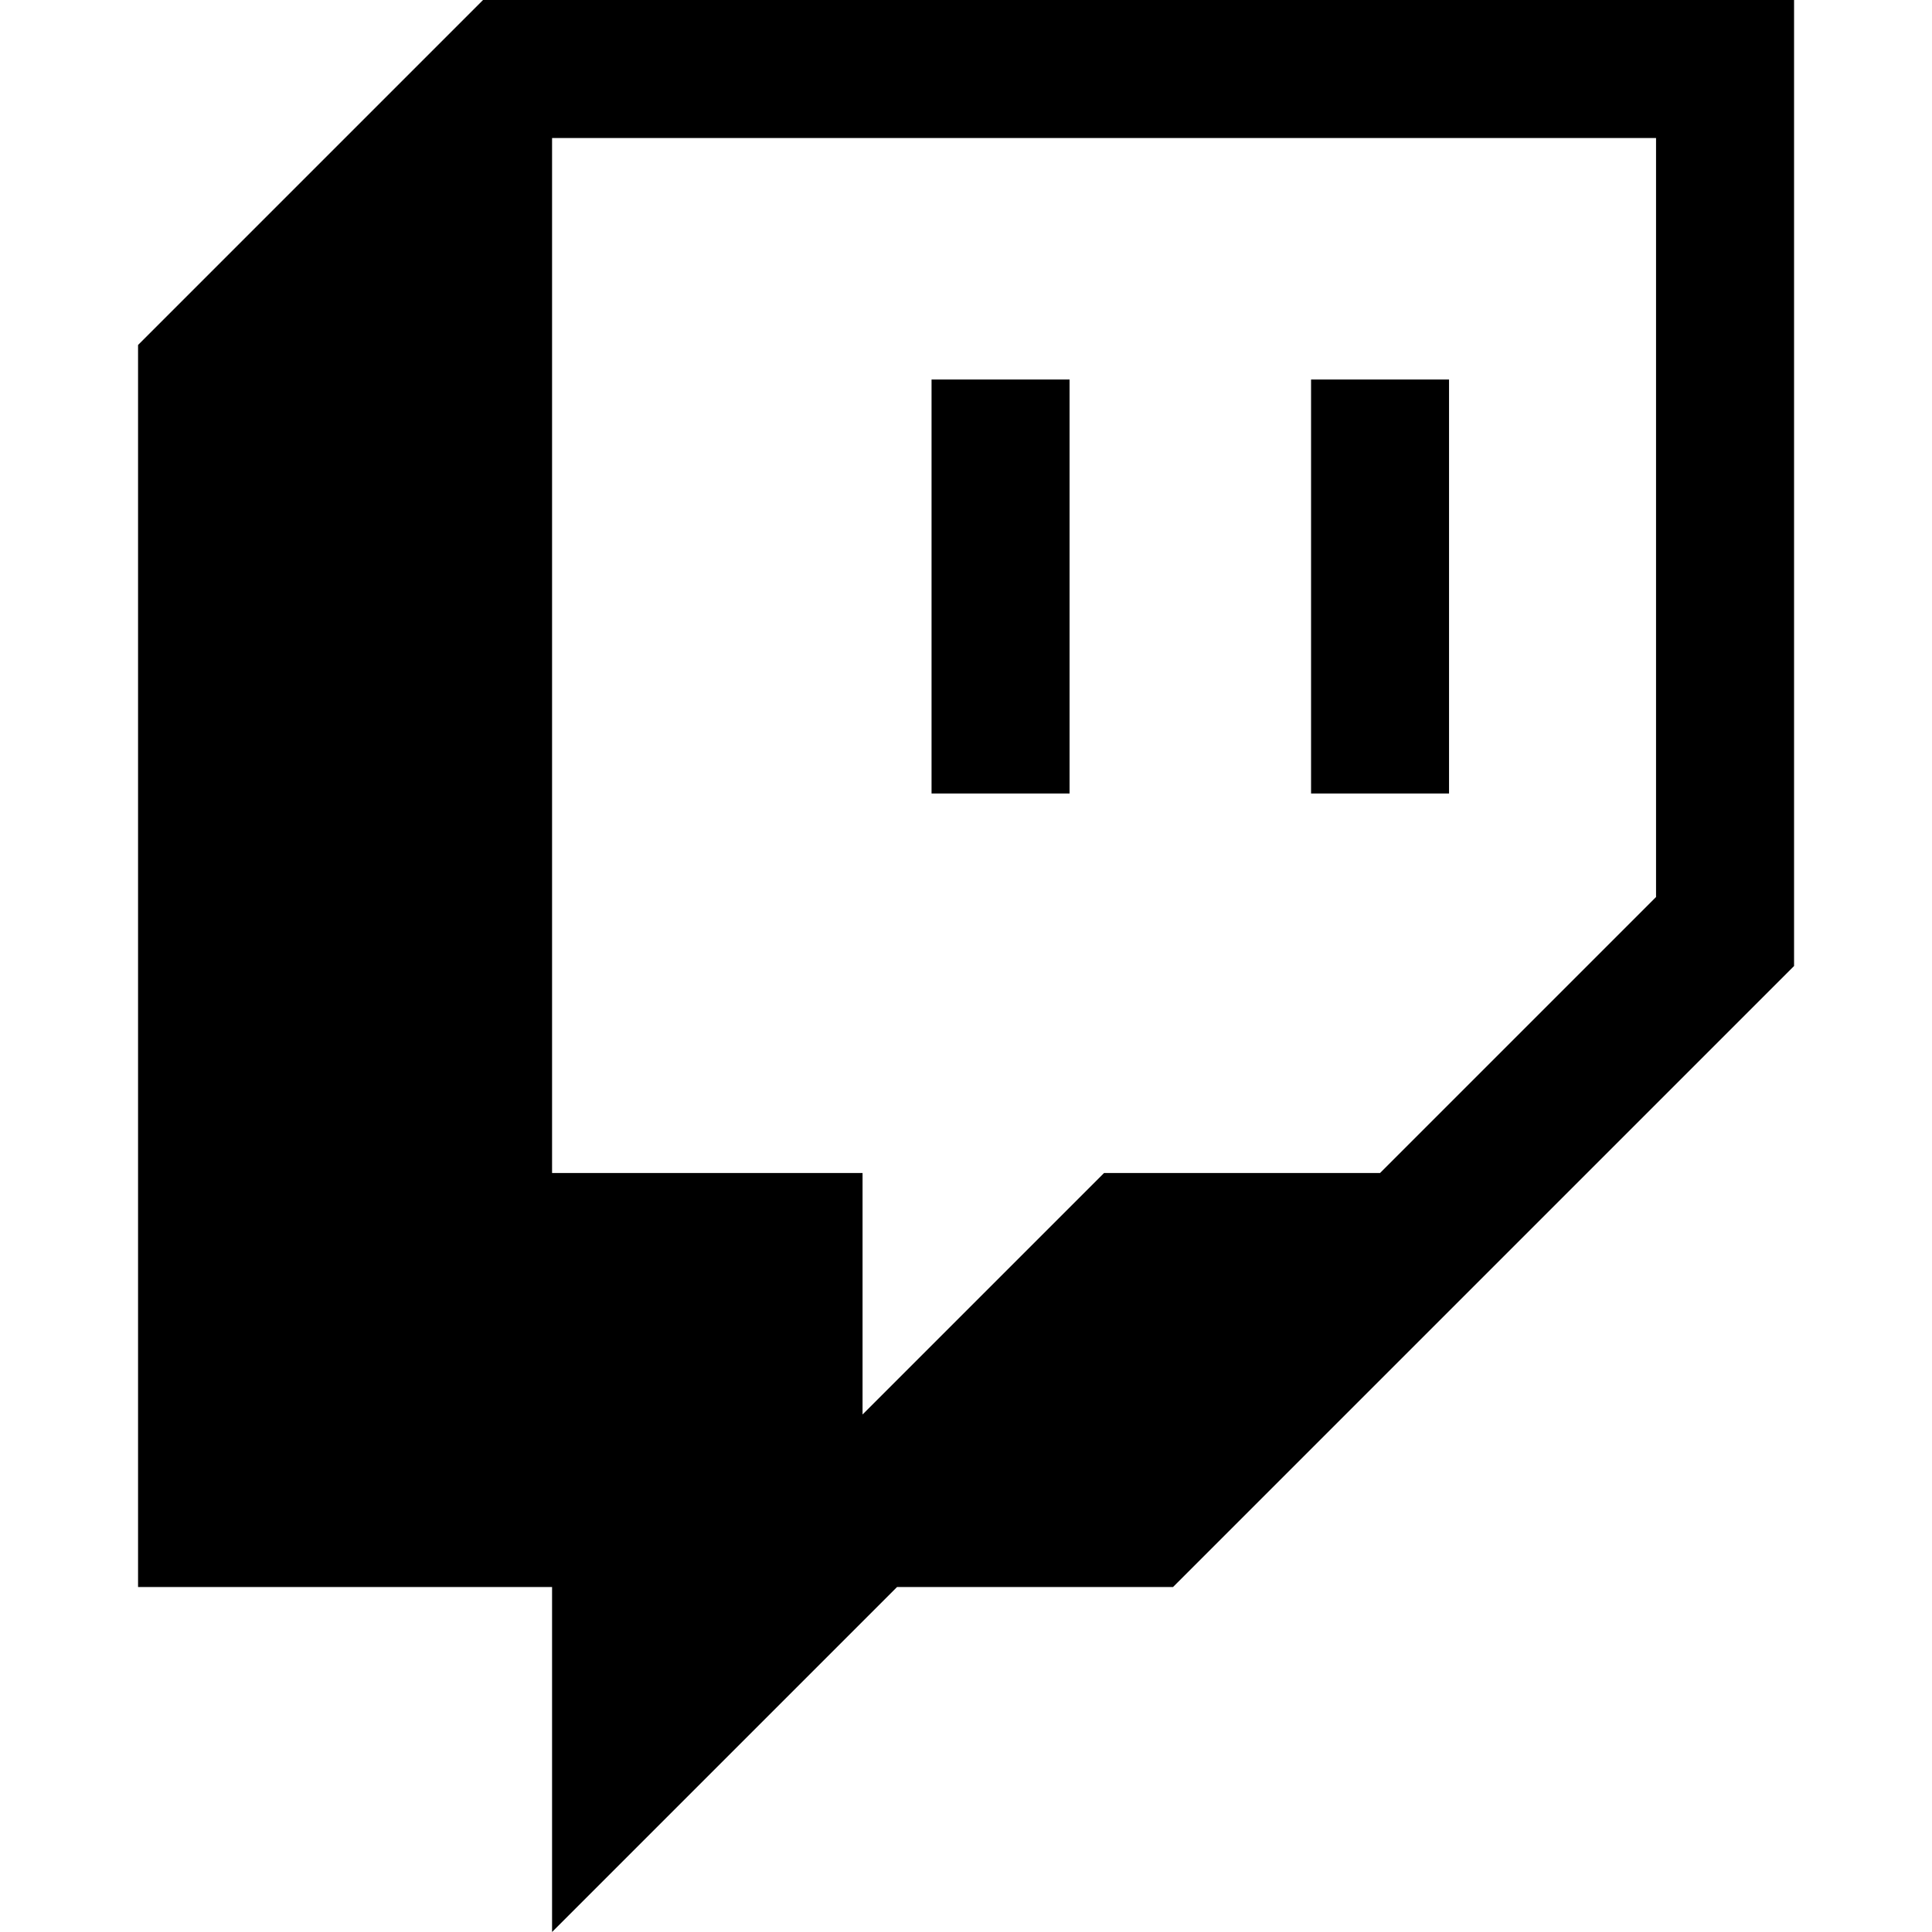 <?xml version="1.0" encoding="UTF-8"?> <svg xmlns="http://www.w3.org/2000/svg" width="48" height="48" viewBox="0 0 48 48" fill="none"><path d="M12.001 0L3.43 8.571V39.429H13.716V48L22.287 39.429H29.144L44.573 24V0H12.001ZM41.144 22.286L34.287 29.143H27.43L21.43 35.143V29.143H13.716V3.429H41.144V22.286Z" fill="black"></path><path d="M36.001 9.429H32.573V19.714H36.001V9.429Z" fill="black"></path><path d="M26.573 9.429H23.144V19.714H26.573V9.429Z" fill="black"></path></svg> 